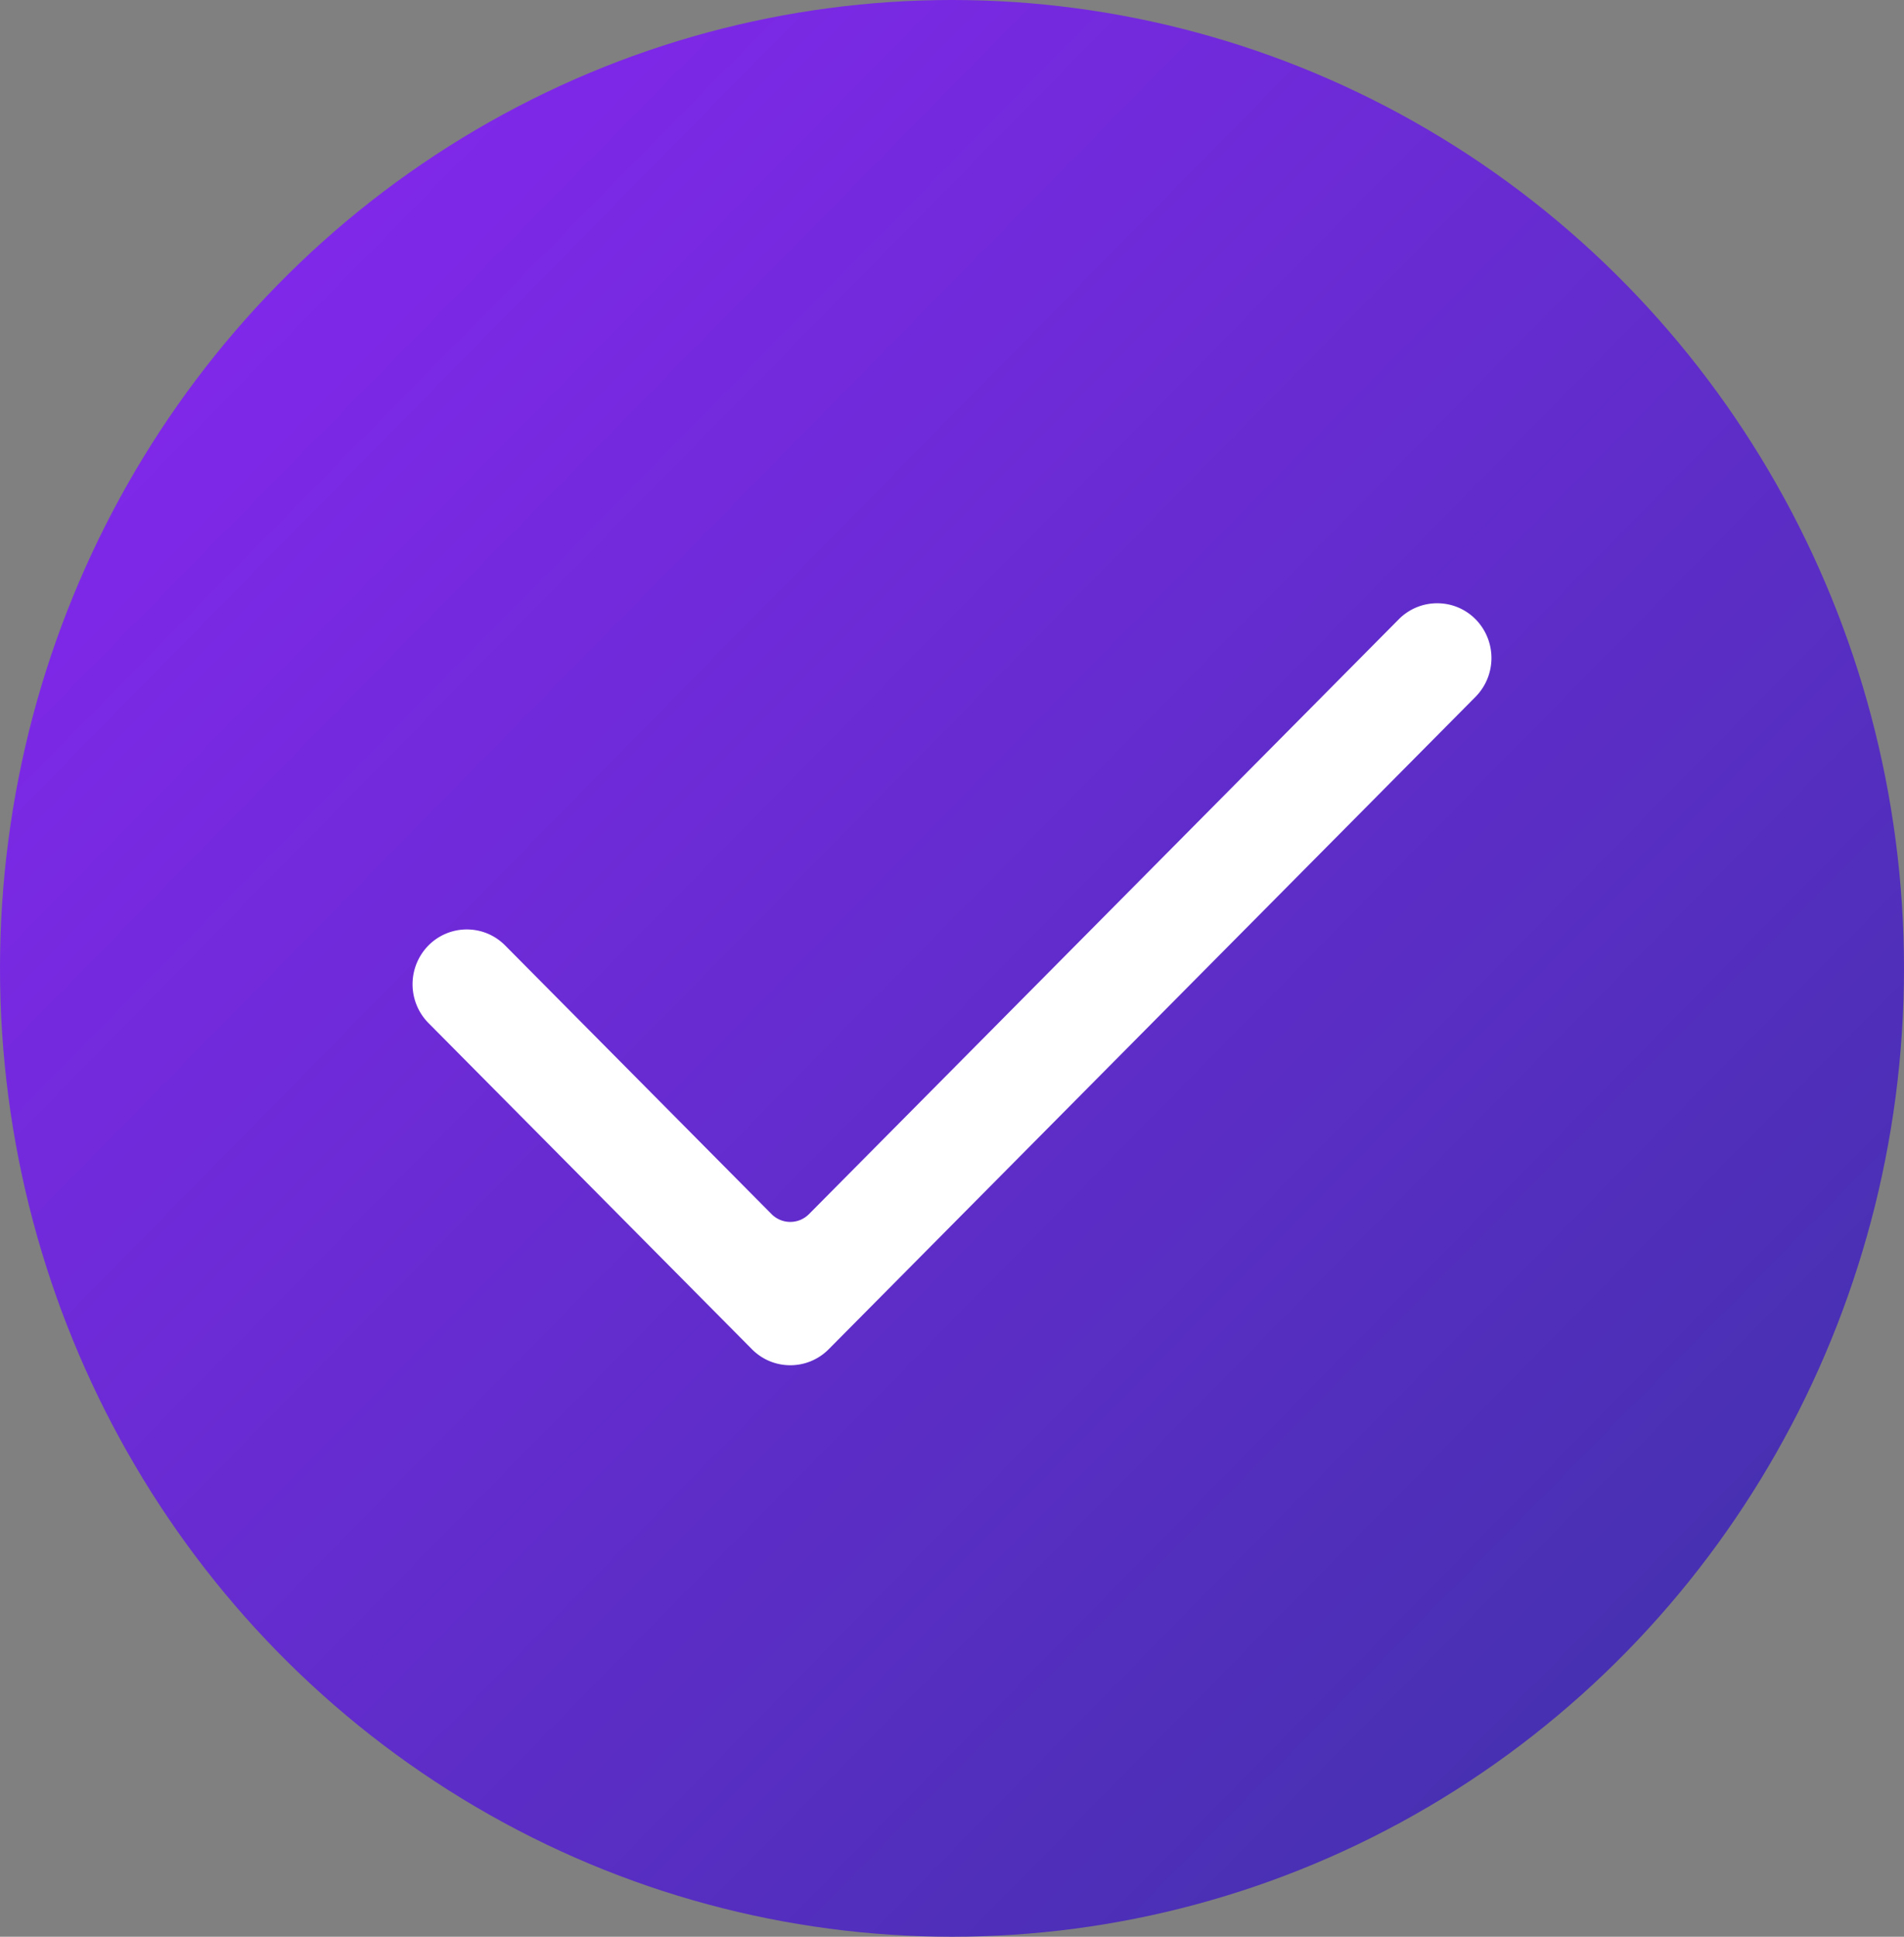 <svg xmlns="http://www.w3.org/2000/svg" width="60" height="61" fill="none"><rect width="100%" height="100%" fill="#808080" stroke="none"/><ellipse cx="30" cy="30.5" fill="url(#a)" rx="30" ry="30.5"/><path fill="#fff" fill-rule="evenodd" d="M24.904 43c-.457 0-.887-.18-1.21-.506L13.5 32.22a1.74 1.74 0 0 1 0-2.44 1.7 1.7 0 0 1 1.21-.506c.457 0 .887.18 1.21.506l8.392 8.458a.83.83 0 0 0 1.183 0l18.584-18.733A1.7 1.7 0 0 1 45.29 19c.457 0 .887.18 1.21.505a1.74 1.74 0 0 1 0 2.44l-20.385 20.55a1.7 1.7 0 0 1-1.21.505" clip-rule="evenodd"/><defs><linearGradient id="a" x1="0" x2="60.992" y1="0" y2="59.992" gradientUnits="userSpaceOnUse"><stop stop-color="#8B26F4"/><stop offset="1" stop-color="#3C32A7"/></linearGradient></defs></svg>